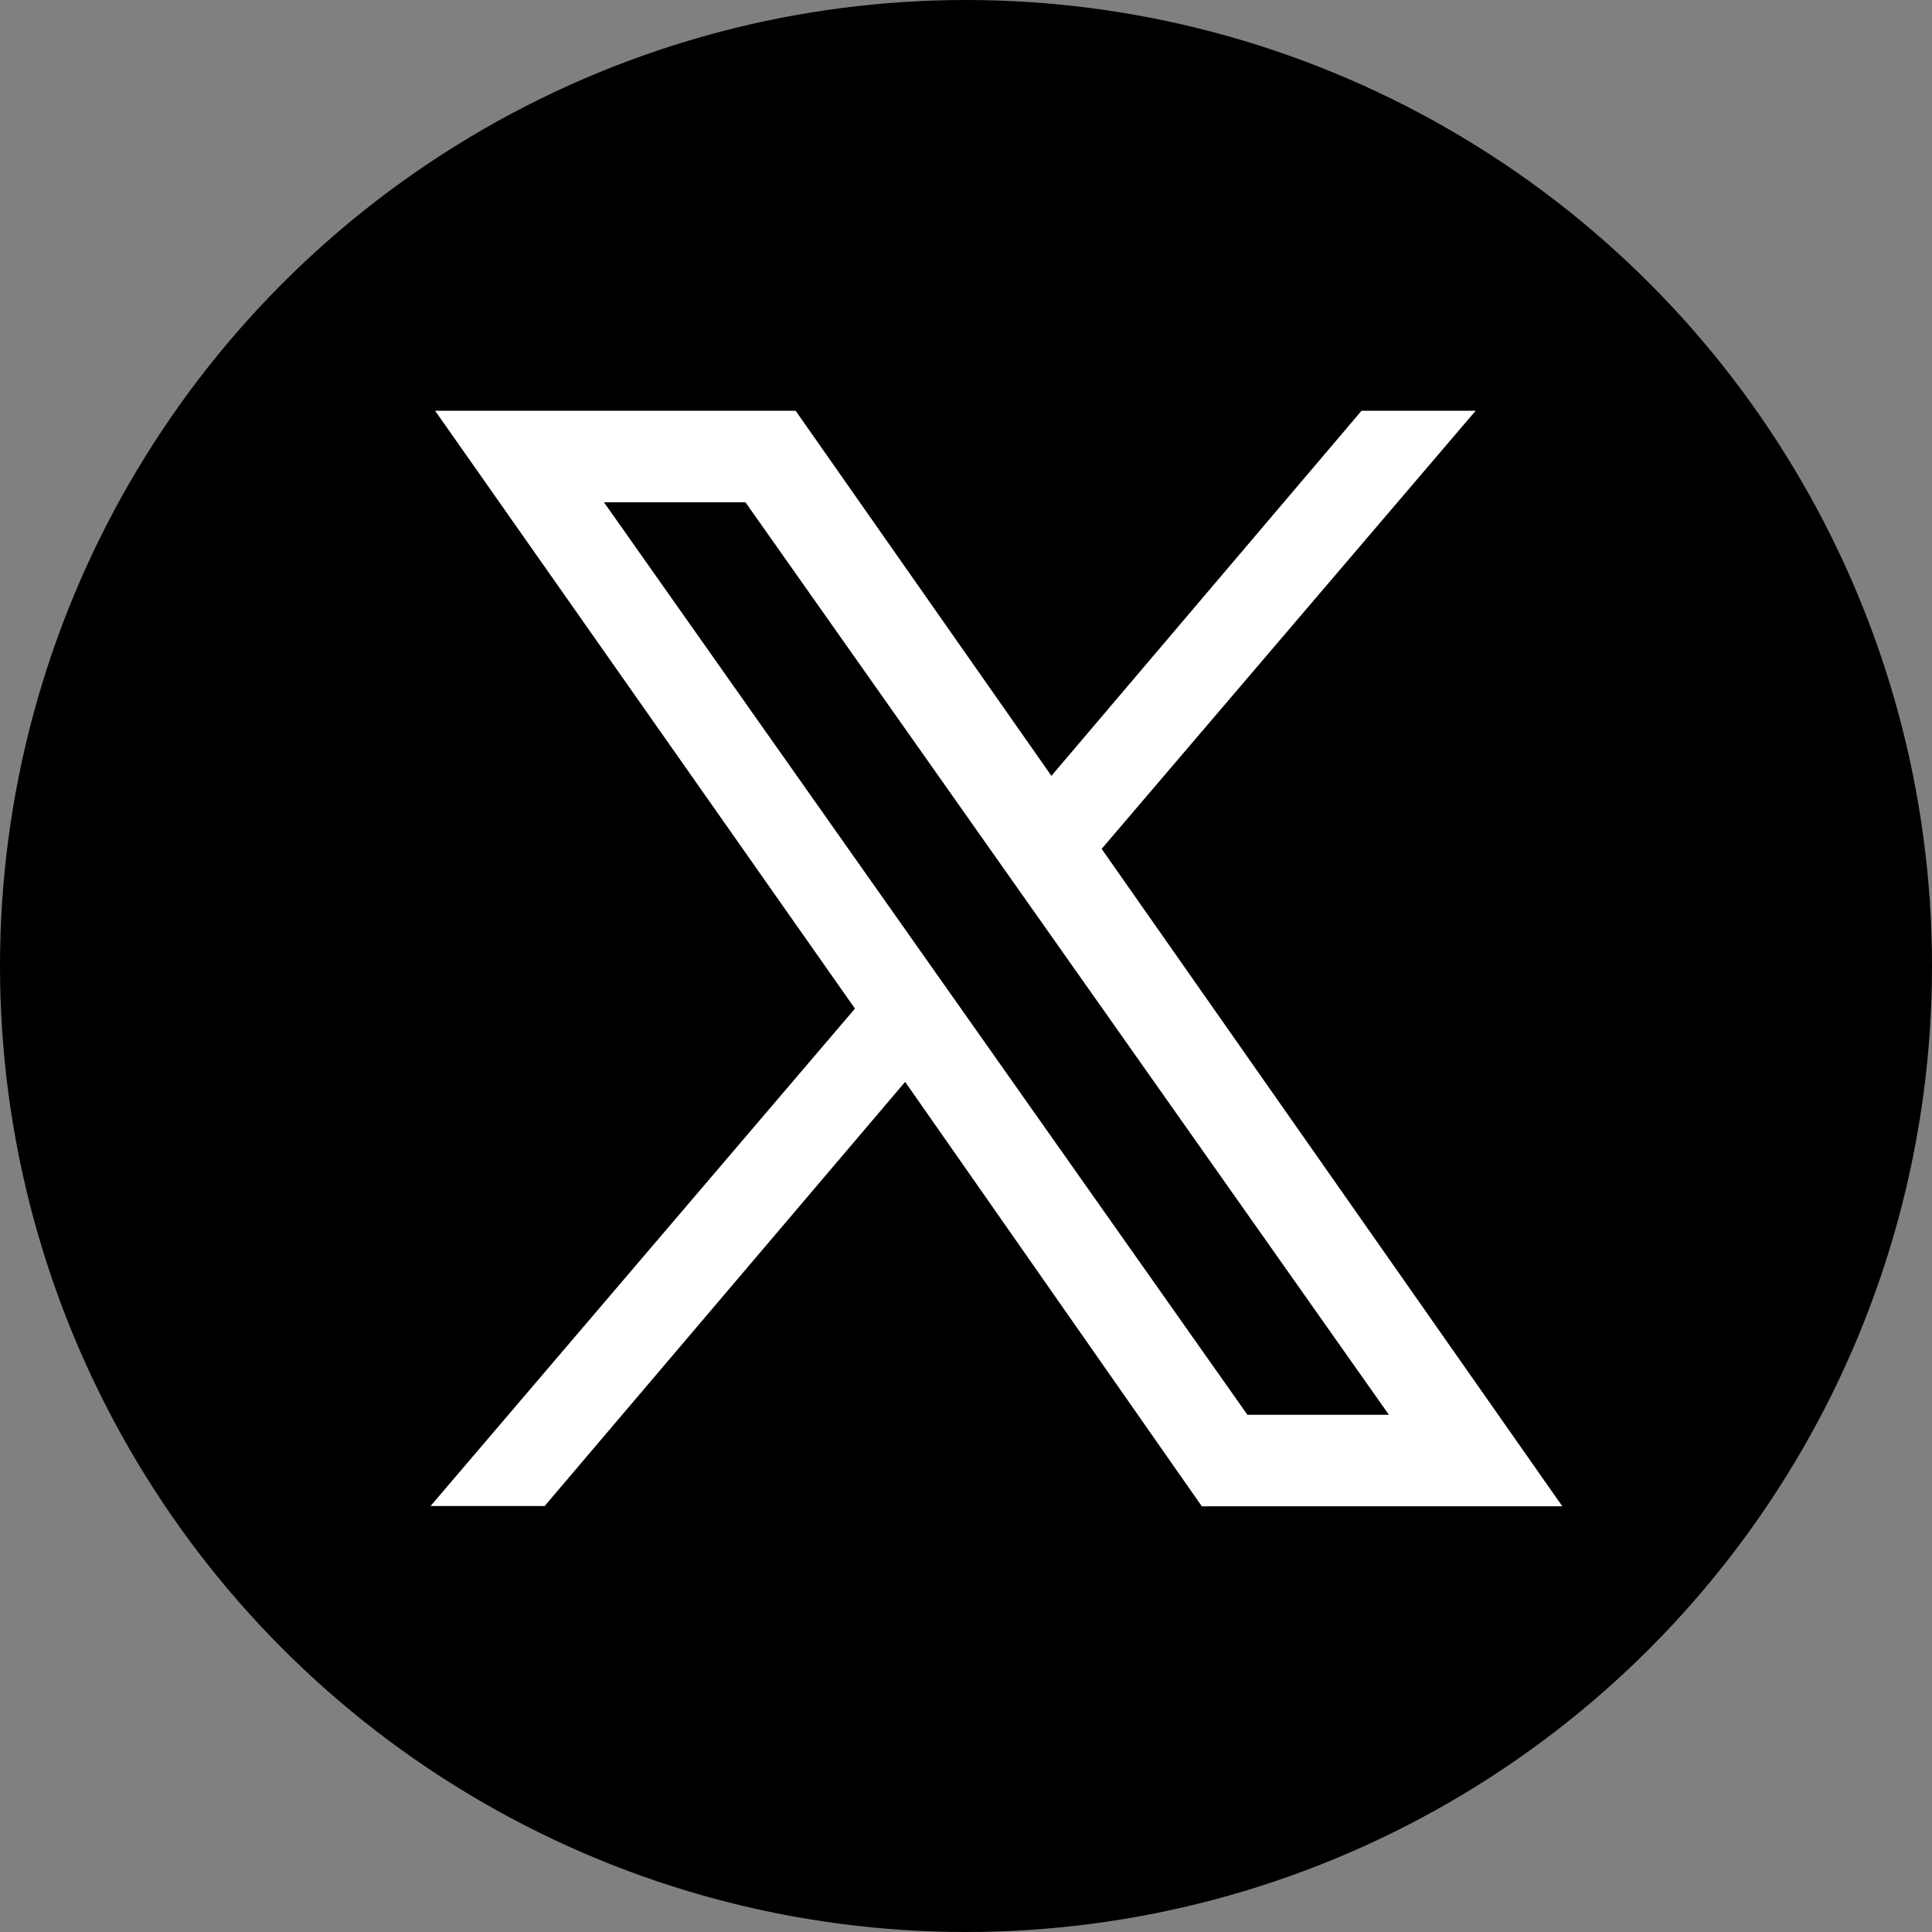 <svg xmlns="http://www.w3.org/2000/svg" width="38" height="38" viewBox="0 0 38 38">
  <rect x="0" y="0" width="38" height="38" fill="#808080" stroke="none"/>
  <g id="icons8-ツイッターx" transform="translate(-3.7 -4)">
    <circle id="楕円形_120" data-name="楕円形 120" cx="19" cy="19" r="19" transform="translate(3.7 4)"/>
    <path id="パス_12084" data-name="パス 12084" d="M26.3,21.617,33.656,13H31.412l-6.1,7.181L20.281,13H13.19l8.258,11.759L13.1,34.543h2.244L22.435,26.2l5.835,8.348h7.091ZM16.511,14.8h2.783L31.95,32.748H29.167L16.511,14.8Z" transform="translate(-0.932 -0.921)" fill="#fff"/>
  </g>
</svg>
